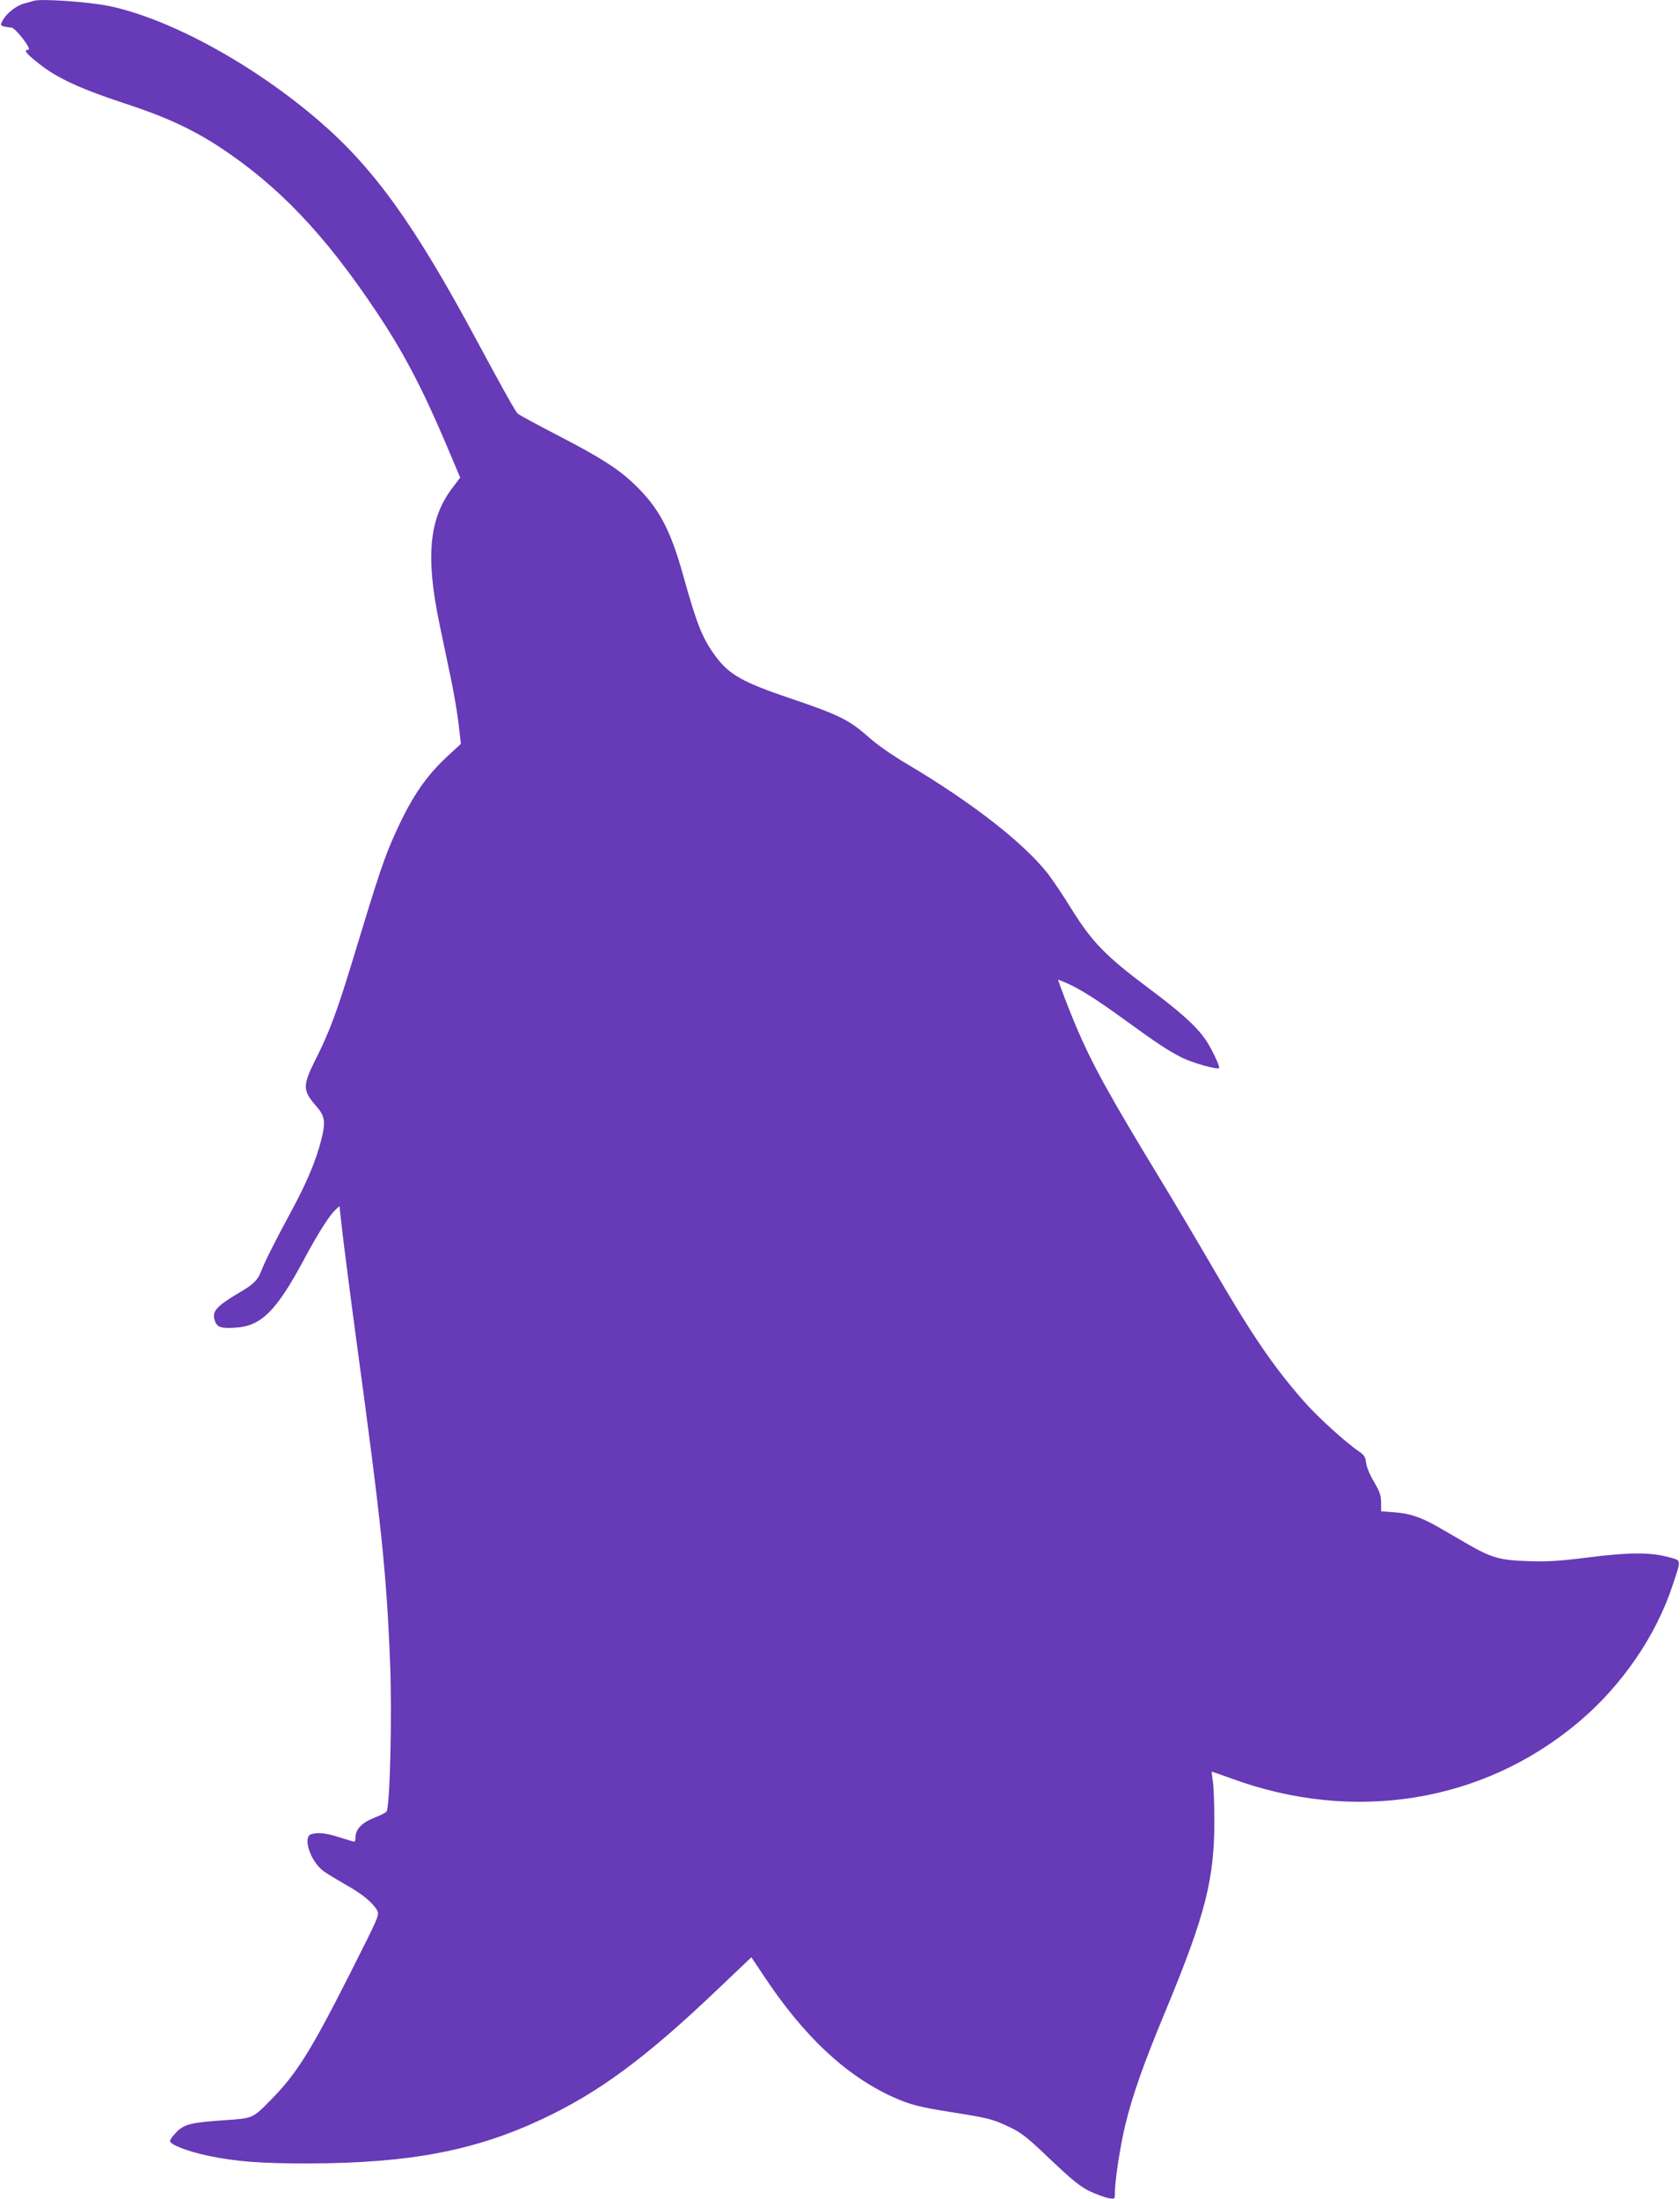 <?xml version="1.0" standalone="no"?>
<!DOCTYPE svg PUBLIC "-//W3C//DTD SVG 20010904//EN"
 "http://www.w3.org/TR/2001/REC-SVG-20010904/DTD/svg10.dtd">
<svg version="1.0" xmlns="http://www.w3.org/2000/svg"
 width="978pt" height="1280pt" viewBox="0 0 978 1280"
 preserveAspectRatio="xMidYMid meet">
<g transform="translate(0,1280) scale(0.1,-0.1)"
fill="#673ab7" stroke="none">
<path d="M195 12795 c-5 -2 -29 -9 -53 -15 -47 -12 -105 -58 -127 -100 -13
-26 -13 -28 8 -34 12 -3 31 -6 42 -6 25 -1 124 -130 100 -130 -30 0 -14 -21
61 -80 105 -84 242 -147 494 -230 240 -78 398 -151 560 -257 340 -224 610
-507 908 -953 157 -234 265 -439 401 -757 l90 -213 -47 -62 c-135 -179 -155
-401 -73 -793 22 -104 53 -253 69 -330 16 -77 35 -191 42 -252 l13 -113 -77
-71 c-127 -118 -206 -234 -298 -434 -71 -156 -97 -233 -263 -780 -83 -272
-129 -396 -206 -548 -79 -158 -78 -183 2 -276 51 -58 56 -90 29 -197 -31 -121
-85 -251 -179 -423 -88 -163 -151 -288 -171 -341 -18 -49 -45 -76 -115 -117
-149 -88 -173 -116 -154 -172 13 -37 36 -45 122 -39 147 9 236 98 392 388 86
161 151 263 187 297 l24 23 18 -158 c10 -86 46 -368 81 -627 146 -1074 175
-1348 196 -1878 12 -304 -1 -838 -21 -862 -6 -7 -37 -23 -71 -36 -70 -27 -109
-67 -109 -110 0 -16 -3 -29 -7 -29 -5 0 -43 11 -86 25 -78 25 -122 30 -164 19
-54 -15 -6 -160 71 -216 22 -16 82 -52 131 -80 94 -52 157 -105 181 -149 13
-26 6 -41 -150 -350 -235 -466 -318 -599 -471 -754 -104 -106 -103 -105 -262
-116 -196 -13 -240 -23 -285 -69 -21 -21 -38 -44 -38 -53 0 -20 102 -60 220
-85 160 -34 311 -46 595 -45 581 2 960 74 1353 259 328 154 599 354 1012 747
l204 194 73 -109 c232 -350 475 -578 748 -703 99 -45 160 -61 346 -90 214 -34
239 -40 335 -86 70 -33 102 -58 239 -189 129 -122 172 -157 229 -185 39 -18
88 -36 109 -40 37 -6 37 -6 37 29 0 70 31 274 60 394 43 177 106 356 234 664
233 561 287 771 285 1118 0 96 -4 198 -9 225 -4 28 -7 51 -6 52 1 1 51 -16
111 -38 712 -263 1464 -143 2020 323 254 212 456 506 553 803 50 151 51 140
-20 160 -107 30 -230 30 -468 0 -173 -22 -242 -26 -355 -22 -163 5 -212 19
-351 99 -49 29 -123 71 -164 95 -105 61 -173 84 -262 90 l-78 6 0 50 c0 42 -8
64 -41 121 -24 40 -44 87 -46 111 -4 34 -12 45 -41 66 -78 52 -243 202 -325
296 -178 204 -300 382 -544 803 -88 151 -218 370 -288 485 -294 483 -398 671
-493 896 -35 82 -102 257 -102 266 0 1 24 -8 53 -21 76 -34 173 -95 331 -210
193 -140 253 -180 336 -222 63 -31 206 -72 217 -61 7 7 -44 114 -78 164 -55
80 -146 162 -334 302 -246 184 -327 267 -445 456 -51 83 -115 178 -142 212
-141 179 -445 415 -818 636 -91 54 -177 114 -230 162 -105 93 -171 126 -435
215 -291 98 -369 141 -451 252 -75 103 -106 180 -185 462 -76 274 -143 400
-286 537 -92 89 -200 158 -454 289 -118 61 -219 116 -226 123 -14 14 -100 169
-228 407 -366 684 -604 1017 -925 1294 -381 329 -870 597 -1225 671 -124 25
-401 44 -440 30z"/>
</g>
</svg>
